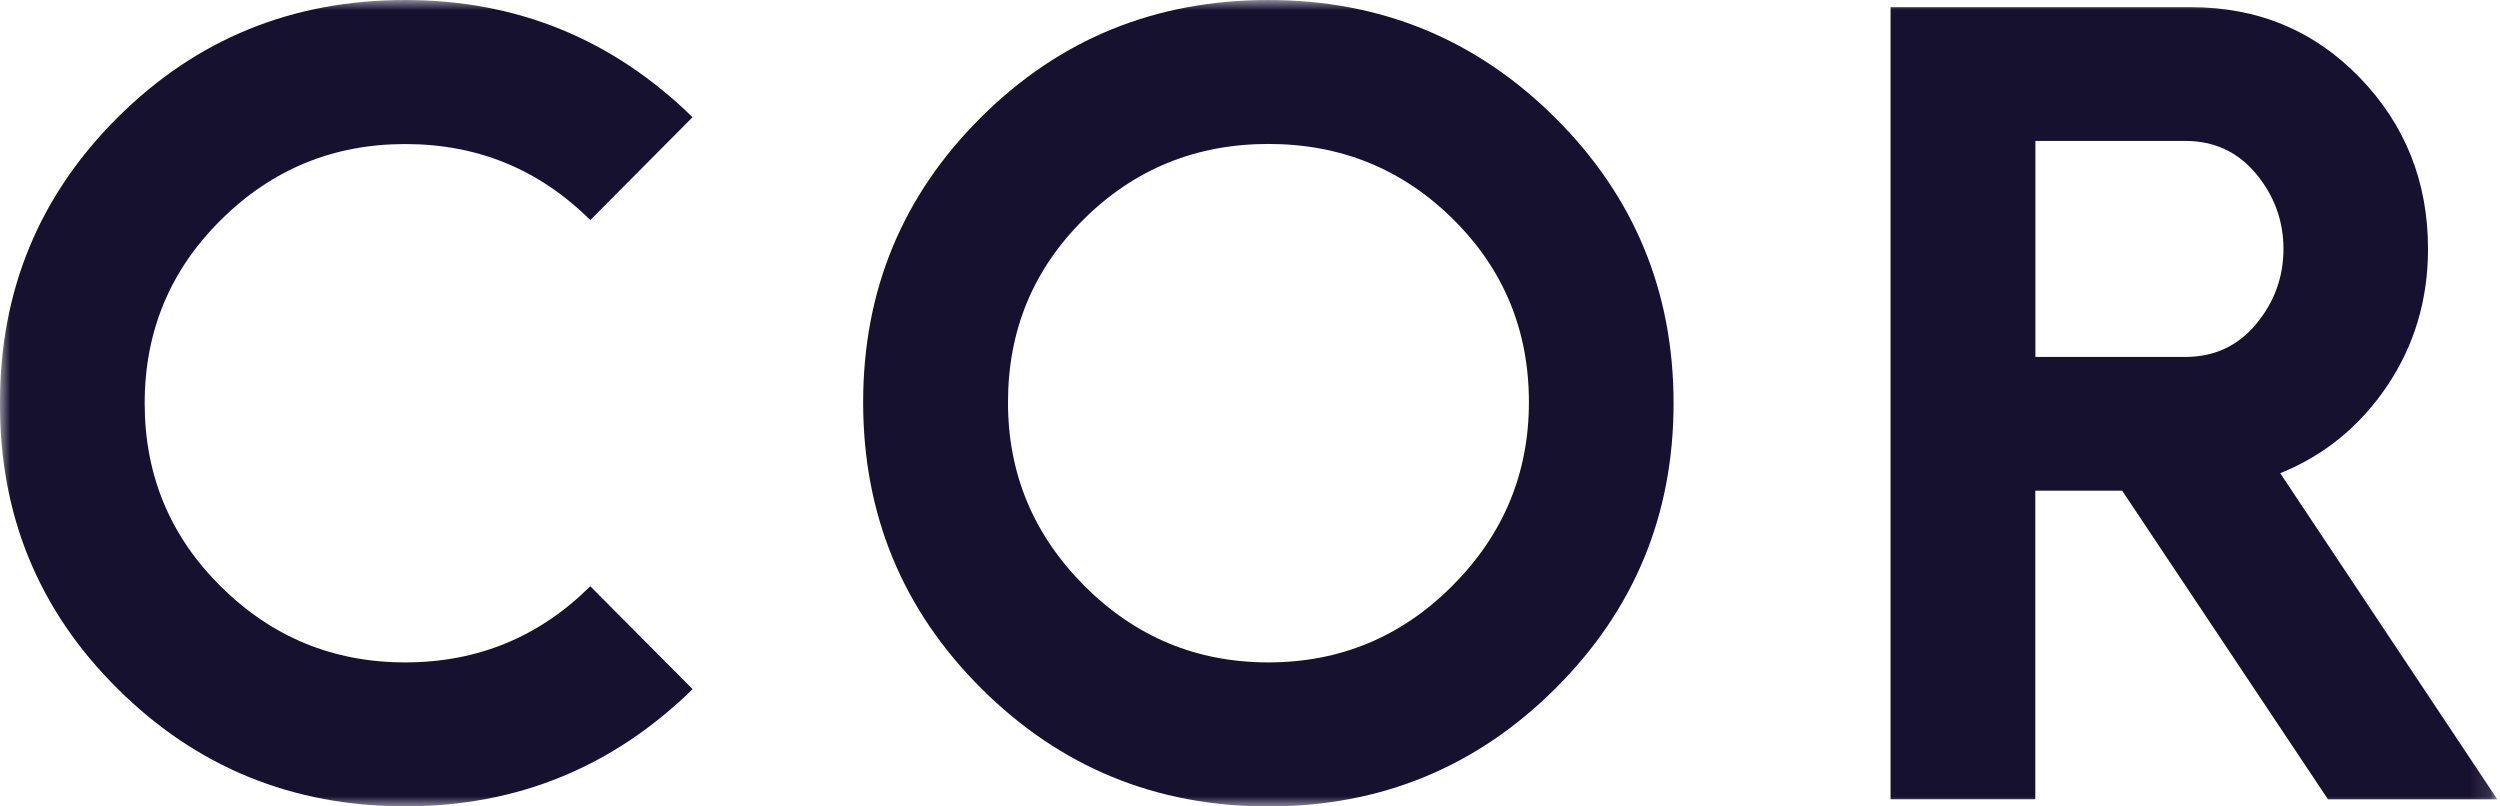 <svg width="124" height="40" viewBox="0 0 124 40" fill="none" xmlns="http://www.w3.org/2000/svg">
<mask id="mask0_1278_1402" style="mask-type:luminance" maskUnits="userSpaceOnUse" x="0" y="0" width="124" height="40">
<path d="M123.871 0H0V40H123.871V0Z" fill="white"/>
</mask>
<g mask="url(#mask0_1278_1402)">
<path d="M20.099 32.855C23.686 32.855 26.745 31.595 29.278 29.078L34.355 34.182C30.389 38.057 25.639 39.995 20.104 39.995C14.498 39.995 9.738 38.048 5.824 34.153C1.905 30.263 -0.033 25.527 0 19.948C0 14.403 1.948 9.69 5.847 5.814C9.742 1.938 14.493 0 20.099 0C25.634 0 30.389 1.938 34.35 5.814L29.278 10.917C26.749 8.401 23.691 7.145 20.099 7.145C16.544 7.145 13.5 8.391 10.971 10.894C8.443 13.391 7.176 16.43 7.176 20C7.176 23.57 8.438 26.609 10.971 29.106C13.5 31.609 16.544 32.855 20.099 32.855Z" fill="#171130"/>
<path d="M62.911 0C68.484 0 73.225 1.947 77.139 5.842C81.052 9.737 83.009 14.454 83.009 20C83.009 25.546 81.052 30.263 77.139 34.158C73.225 38.053 68.484 40 62.911 40C57.338 40 52.597 38.053 48.683 34.158C44.77 30.263 42.812 25.527 42.812 19.953C42.812 14.407 44.76 9.694 48.66 5.818C52.554 1.938 57.305 0 62.911 0ZM53.783 29.055C56.312 31.59 59.352 32.855 62.911 32.855C66.466 32.855 69.51 31.59 72.038 29.055C74.567 26.519 75.834 23.485 75.834 19.948C75.834 16.373 74.577 13.349 72.067 10.866C69.557 8.382 66.503 7.14 62.916 7.14C59.328 7.14 56.274 8.382 53.764 10.866C51.255 13.349 49.997 16.373 49.997 19.948C49.992 23.485 51.255 26.519 53.783 29.055Z" fill="#171130"/>
<path d="M115.464 39.642L105.258 24.337H100.951V39.642H93.772V0.357H108.689C112.003 0.357 114.792 1.524 117.046 3.852C119.3 6.185 120.43 9.017 120.43 12.347C120.43 14.864 119.755 17.126 118.408 19.134C117.056 21.143 115.288 22.587 113.099 23.471L123.867 39.647H115.464V39.642ZM100.956 17.704H108.391C109.828 17.704 110.996 17.164 111.904 16.072C112.806 14.986 113.26 13.744 113.26 12.347C113.26 10.955 112.806 9.713 111.904 8.622C110.996 7.535 109.828 6.99 108.391 6.99H100.956V17.704Z" fill="#171130"/>
</g>
</svg>
